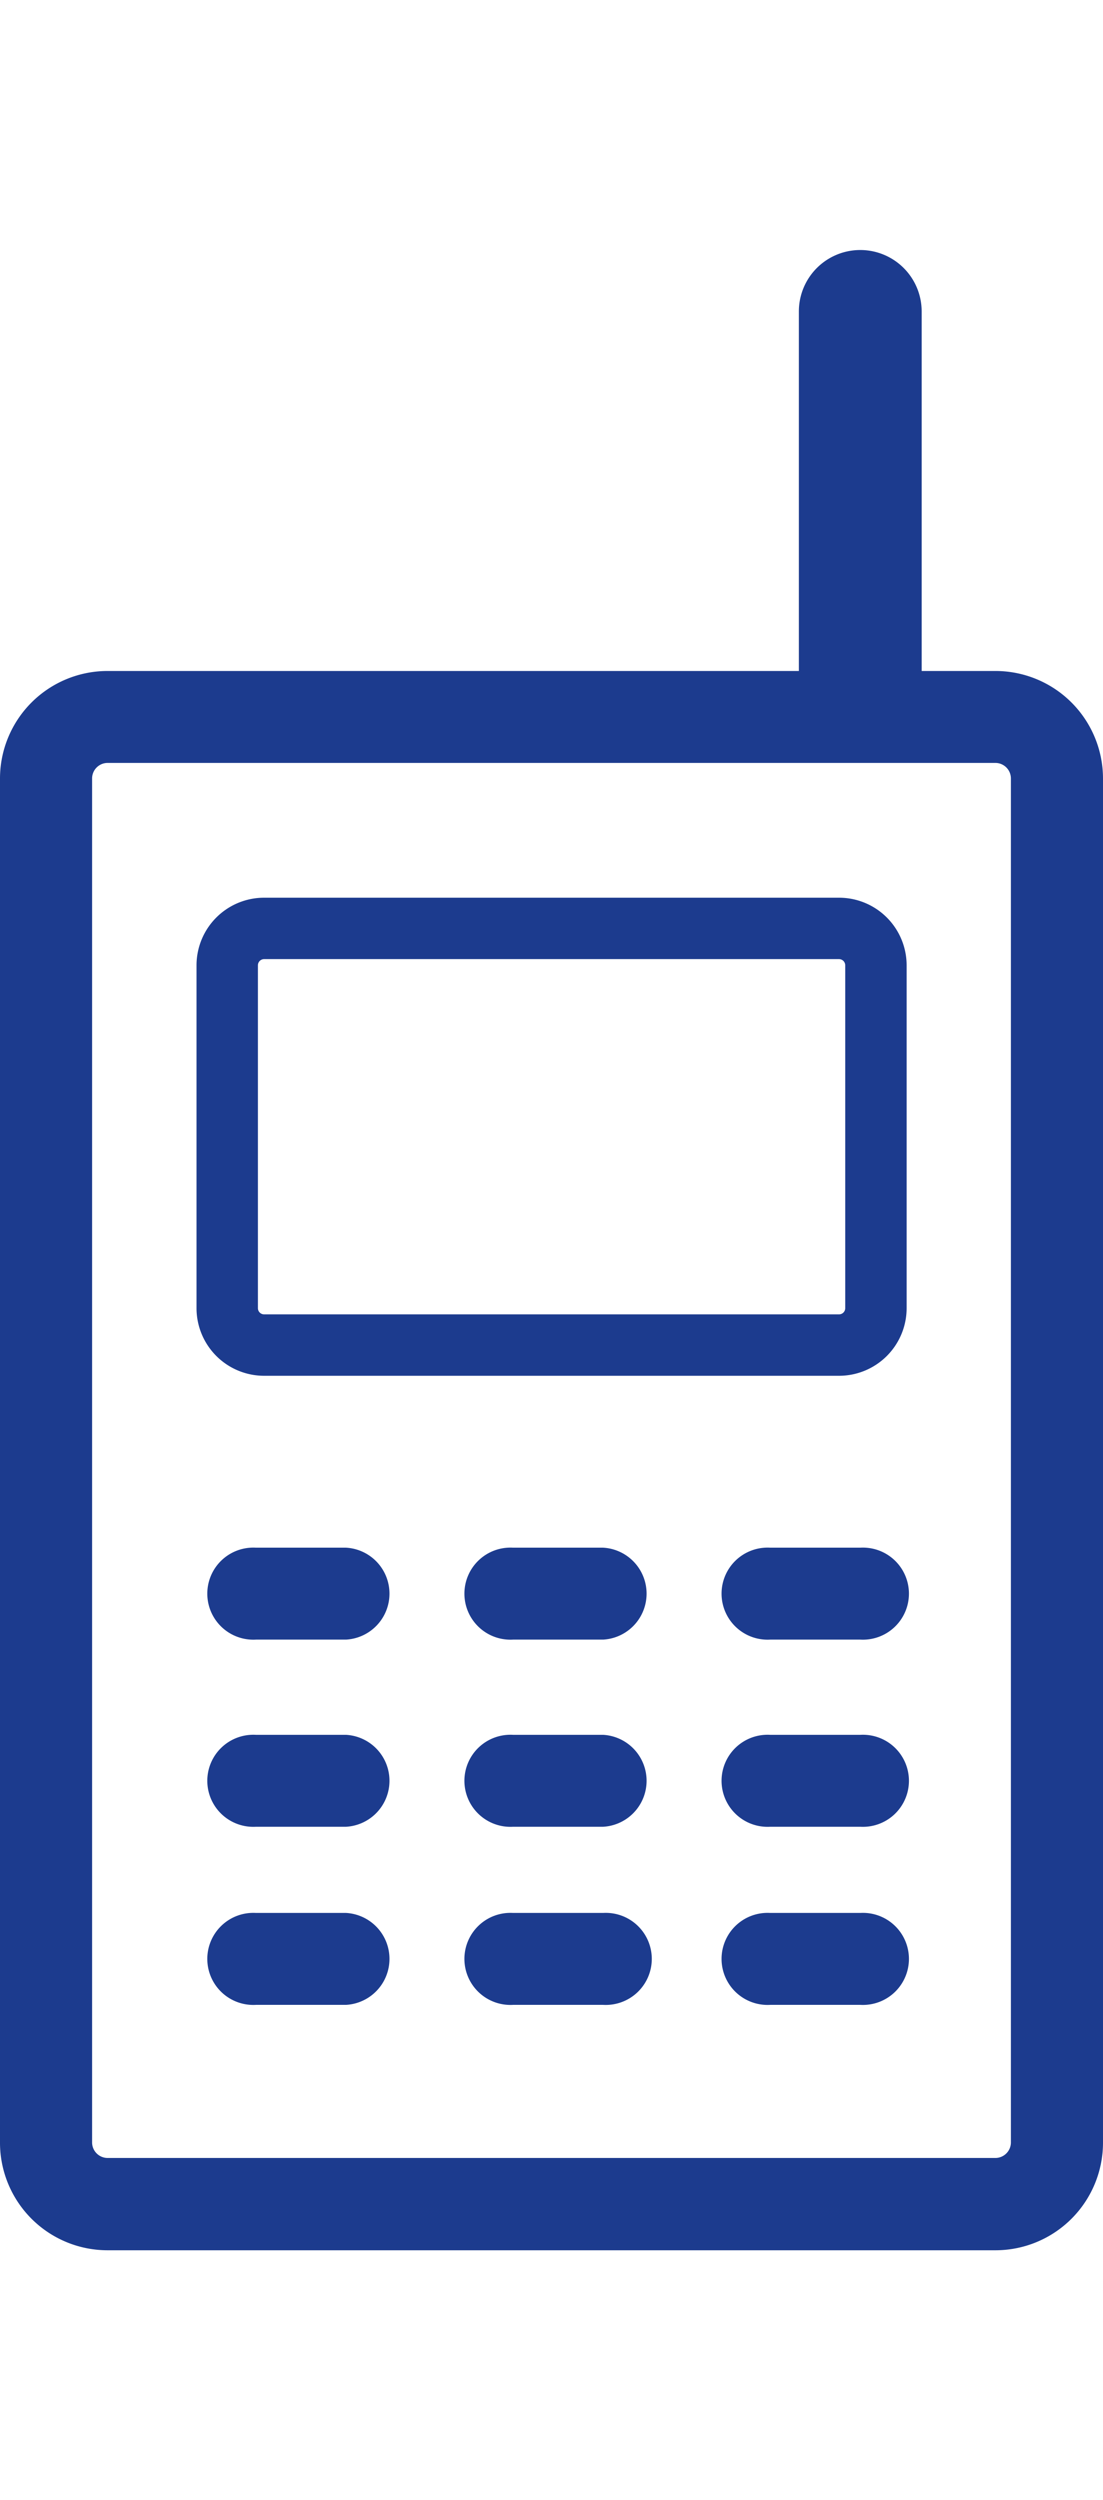 <?xml version="1.0" encoding="UTF-8"?> <svg xmlns="http://www.w3.org/2000/svg" width="24" height="54.387" viewBox="0 0 30 54.387"><defs><style>.a{fill:#1c3b8e;}</style></defs><g transform="translate(-73.022)"><path class="a" d="M100.1,11.447H98.09V1.67a1.67,1.67,0,0,0-3.34,0v9.777H75.944a2.926,2.926,0,0,0-2.922,2.922v37.1a2.926,2.926,0,0,0,2.922,2.922H100.1a2.926,2.926,0,0,0,2.922-2.922v-37.1A2.926,2.926,0,0,0,100.1,11.447Zm.417,40.017a.423.423,0,0,1-.417.417H75.944a.423.423,0,0,1-.417-.417v-37.1a.423.423,0,0,1,.417-.417H100.1a.423.423,0,0,1,.417.417Z"></path><path class="a" d="M122.5,105.469h-15.64a1.839,1.839,0,0,0-1.837,1.837v9.326a1.839,1.839,0,0,0,1.837,1.837H122.5a1.839,1.839,0,0,0,1.837-1.837v-9.326A1.839,1.839,0,0,0,122.5,105.469Zm.167,11.163a.169.169,0,0,1-.167.167h-15.64a.169.169,0,0,1-.167-.167v-9.326a.169.169,0,0,1,.167-.167H122.5a.169.169,0,0,1,.167.167Z" transform="translate(-26.656 -87.857)"></path><path class="a" d="M110.909,211.314h-2.451a1.252,1.252,0,1,0,0,2.5h2.451a1.252,1.252,0,0,0,0-2.5Z" transform="translate(-28.475 -176.028)"></path><path class="a" d="M152.79,211.314h-2.451a1.252,1.252,0,1,0,0,2.5h2.451a1.252,1.252,0,0,0,0-2.5Z" transform="translate(-63.363 -176.028)"></path><path class="a" d="M194.67,211.314h-2.451a1.252,1.252,0,1,0,0,2.5h2.451a1.252,1.252,0,1,0,0-2.5Z" transform="translate(-98.249 -176.028)"></path><path class="a" d="M110.909,241.792h-2.451a1.252,1.252,0,1,0,0,2.5h2.451a1.252,1.252,0,0,0,0-2.5Z" transform="translate(-28.475 -201.417)"></path><path class="a" d="M152.79,241.792h-2.451a1.252,1.252,0,1,0,0,2.5h2.451a1.252,1.252,0,0,0,0-2.5Z" transform="translate(-63.363 -201.417)"></path><path class="a" d="M194.67,241.792h-2.451a1.252,1.252,0,1,0,0,2.5h2.451a1.252,1.252,0,1,0,0-2.5Z" transform="translate(-98.249 -201.417)"></path><path class="a" d="M110.909,270.793h-2.451a1.252,1.252,0,1,0,0,2.5h2.451a1.252,1.252,0,0,0,0-2.5Z" transform="translate(-28.475 -225.575)"></path><path class="a" d="M152.79,270.793h-2.451a1.252,1.252,0,1,0,0,2.5h2.451a1.252,1.252,0,1,0,0-2.5Z" transform="translate(-63.363 -225.575)"></path><path class="a" d="M194.67,270.793h-2.451a1.252,1.252,0,1,0,0,2.5h2.451a1.252,1.252,0,1,0,0-2.5Z" transform="translate(-98.249 -225.575)"></path></g></svg> 